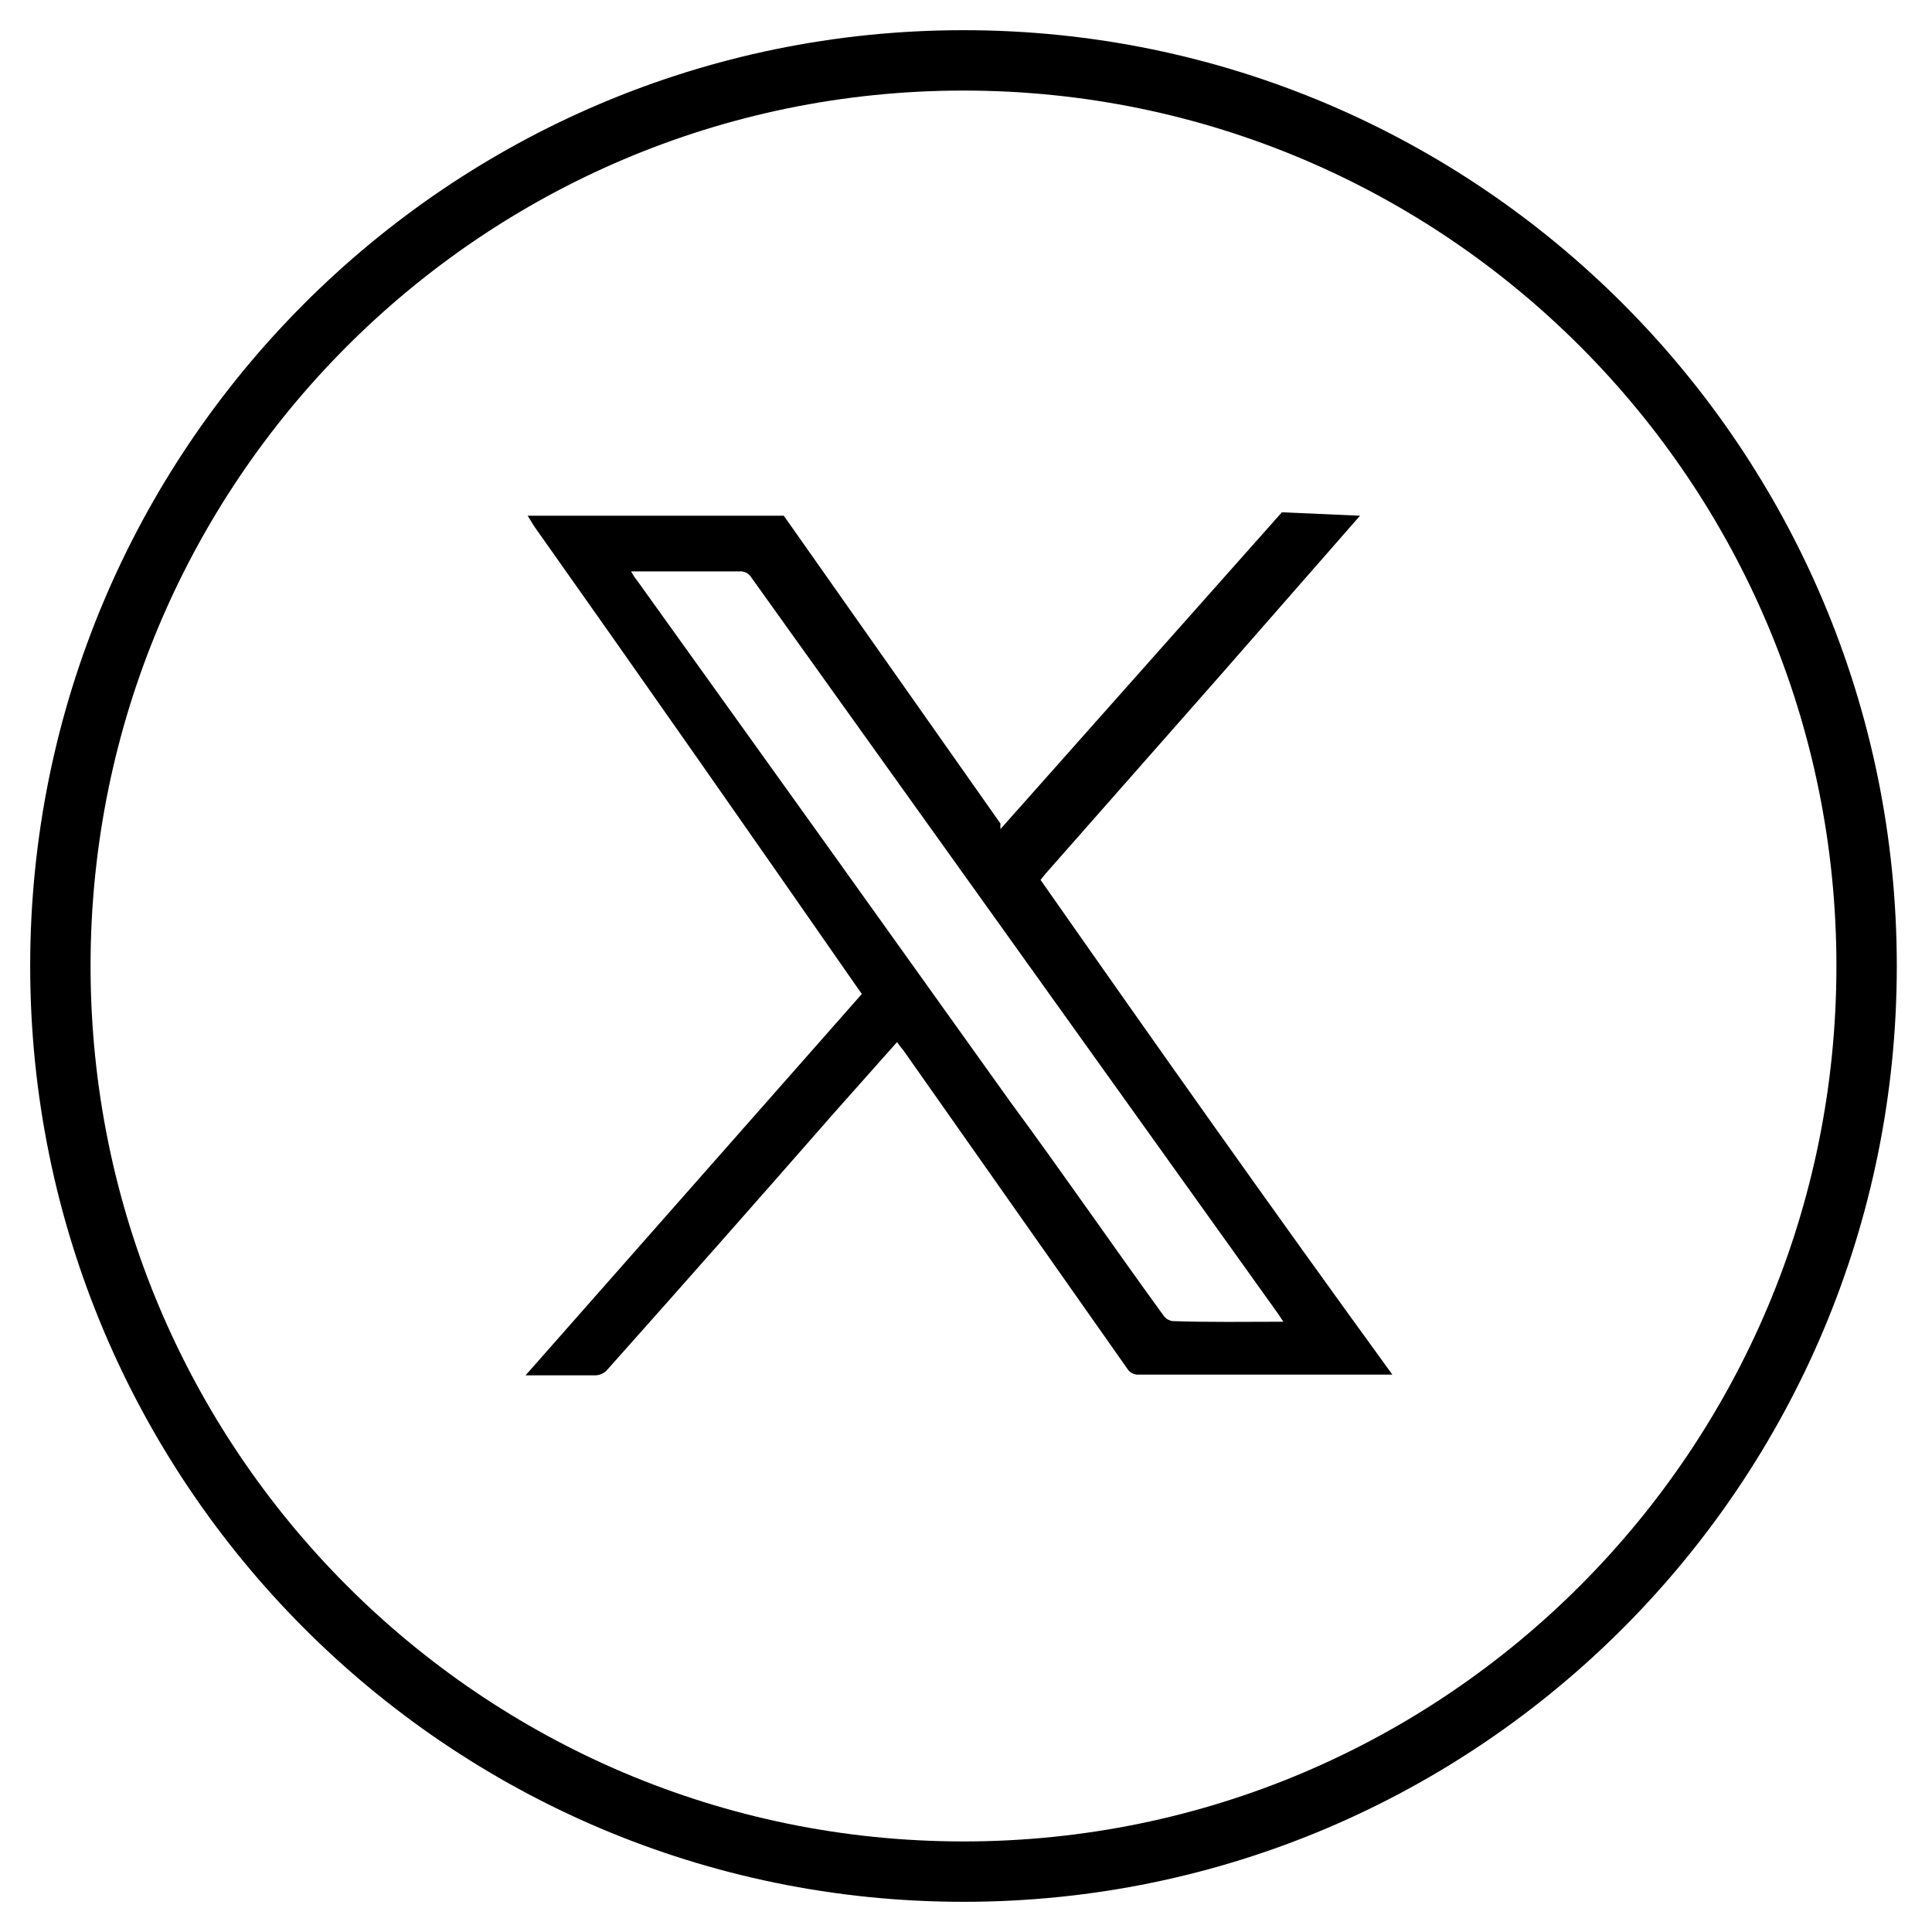 <svg width="32" height="32" viewBox="0 0 32 32" fill="none" xmlns="http://www.w3.org/2000/svg">
<path d="M15.959 31C24.22 31 30.917 24.284 30.917 16C30.917 7.716 24.22 1 15.959 1C7.697 1 1 7.716 1 16C1 24.284 7.697 31 15.959 31Z" stroke="black" stroke-miterlimit="10"/>
<path d="M22.526 8.542L20.195 11.205L17.317 14.472L17.235 14.574C19.146 17.305 21.069 20.026 23.062 22.768H18.867C18.827 22.771 18.788 22.763 18.753 22.745C18.717 22.727 18.688 22.7 18.669 22.666L14.963 17.397C14.925 17.353 14.89 17.308 14.858 17.26L13.786 18.466C12.551 19.878 11.308 21.285 10.057 22.689C10.034 22.715 10.005 22.737 9.973 22.753C9.941 22.768 9.906 22.777 9.871 22.78C9.509 22.78 9.136 22.78 8.705 22.78L14.275 16.463L14.194 16.349C12.423 13.8 10.64 11.251 8.845 8.713L8.74 8.542H12.982L16.571 13.641C16.569 13.671 16.569 13.702 16.571 13.732L21.232 8.485L22.526 8.542ZM21.256 21.892L21.174 21.767L12.446 9.567C12.426 9.533 12.397 9.505 12.362 9.487C12.327 9.469 12.287 9.461 12.248 9.464H10.453C10.483 9.52 10.518 9.574 10.558 9.623C12.617 12.491 14.675 15.367 16.734 18.25C17.573 19.388 18.412 20.606 19.263 21.778C19.28 21.805 19.302 21.827 19.328 21.845C19.354 21.862 19.383 21.875 19.414 21.881C20.02 21.903 20.626 21.892 21.256 21.892Z" fill="black"/>
</svg>
